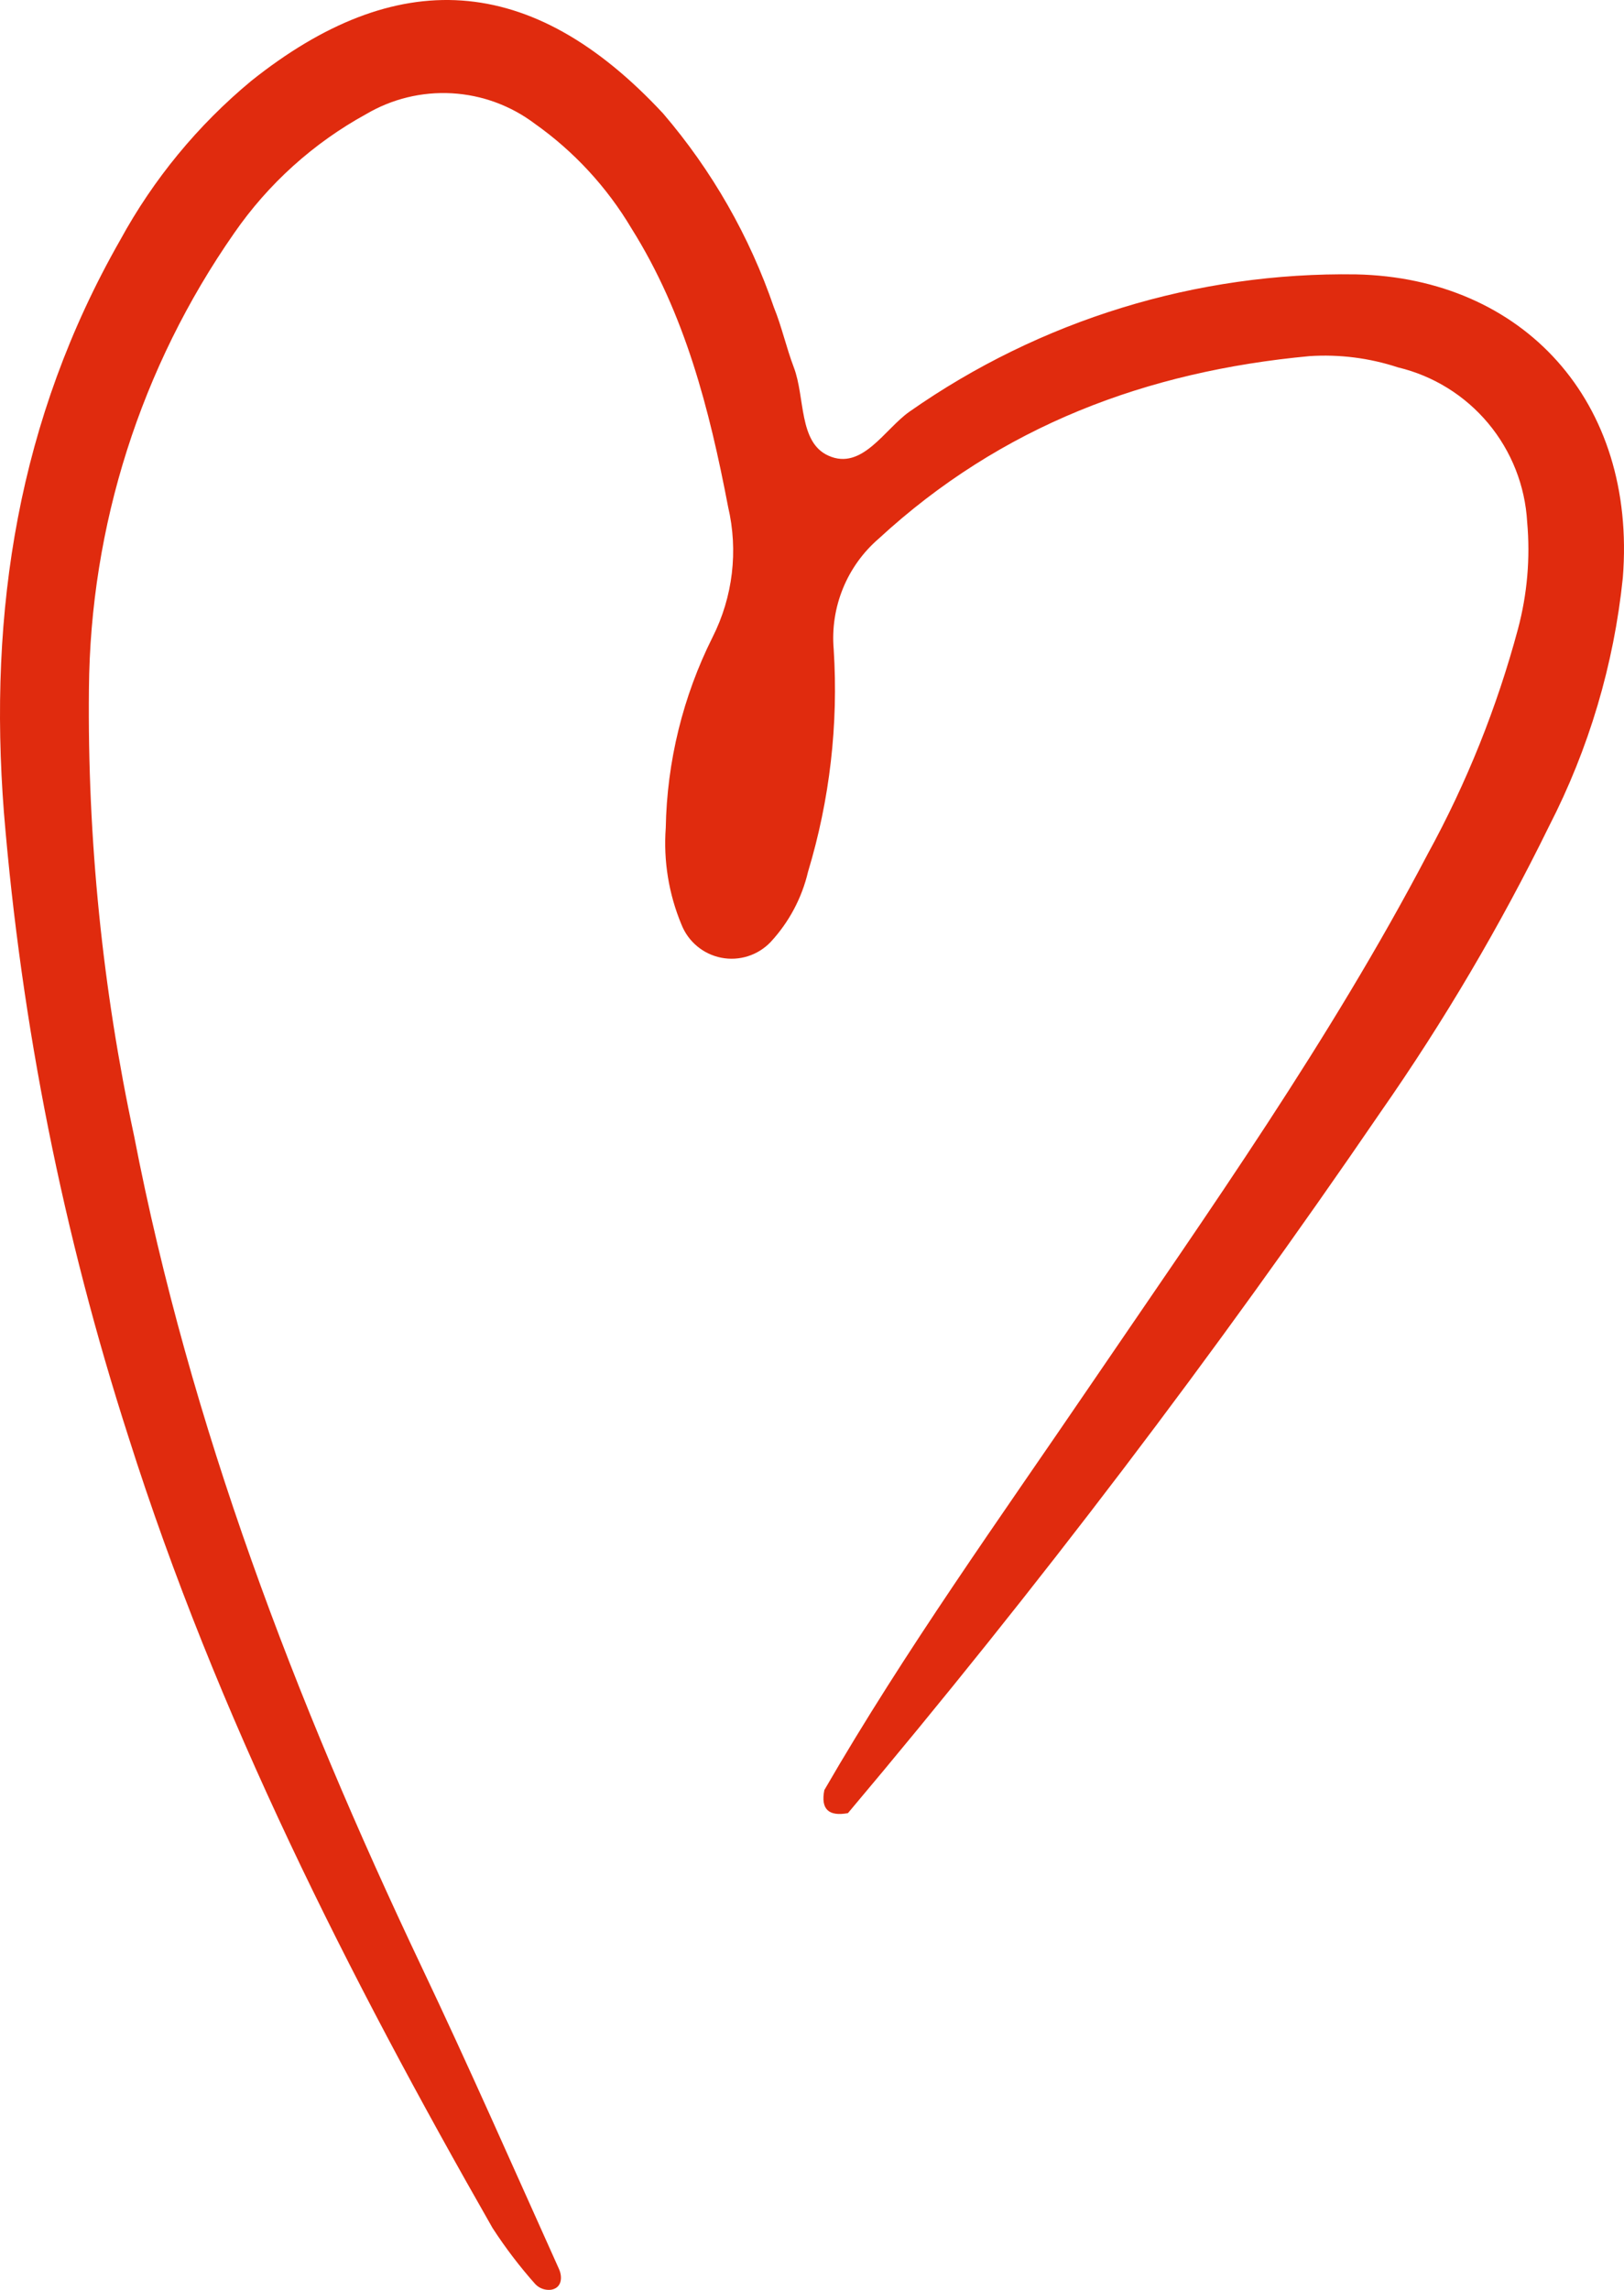 <?xml version="1.0" encoding="UTF-8"?> <svg xmlns="http://www.w3.org/2000/svg" width="161" height="227" viewBox="0 0 161 227" fill="none"> <path d="M81.723 177.452C89.76 163.55 99.114 150.521 108.135 137.268C119.847 120.076 131.874 103.088 141.544 84.65C145.406 77.601 148.409 70.113 150.49 62.347C151.411 58.896 151.718 55.31 151.4 51.753C151.198 48.157 149.843 44.722 147.535 41.959C145.228 39.197 142.092 37.254 138.593 36.419C135.765 35.487 132.784 35.108 129.814 35.304C113.703 36.809 99.263 42.199 87.124 53.388C85.562 54.733 84.342 56.43 83.565 58.34C82.787 60.25 82.474 62.318 82.651 64.373C83.125 71.814 82.264 79.279 80.108 86.416C79.496 89.023 78.216 91.425 76.396 93.386C75.777 94.035 75.004 94.518 74.15 94.789C73.295 95.061 72.386 95.113 71.507 94.941C70.627 94.769 69.804 94.378 69.115 93.804C68.425 93.231 67.891 92.492 67.561 91.657C66.297 88.627 65.763 85.342 66.002 82.067C66.118 75.498 67.703 69.038 70.642 63.165C72.658 59.175 73.204 54.6 72.183 50.247C70.327 40.545 67.914 31.103 62.605 22.646C60.17 18.547 56.901 15.007 53.01 12.257C50.63 10.464 47.774 9.417 44.801 9.248C41.828 9.079 38.871 9.796 36.305 11.309C31.078 14.174 26.59 18.221 23.201 23.13C13.958 36.39 8.943 52.142 8.817 68.313C8.661 83.191 10.162 98.04 13.29 112.586C18.858 141.357 29.233 168.494 41.762 194.905C46.495 204.867 50.912 214.922 55.422 224.94C55.775 225.74 55.701 226.799 54.643 226.985C54.359 227.021 54.071 226.992 53.8 226.898C53.53 226.805 53.285 226.65 53.084 226.446C51.528 224.698 50.107 222.834 48.833 220.87C34.523 195.797 21.512 170.129 12.752 142.491C6.27 122.392 2.123 101.611 0.39 80.561C-1.169 60.544 1.801 41.53 11.916 23.799C15.209 17.761 19.618 12.406 24.909 8.019C39.237 -3.412 52.62 -2.873 65.742 11.253C70.589 16.91 74.318 23.438 76.73 30.49C77.491 32.348 77.955 34.467 78.698 36.419C79.83 39.393 79.162 43.853 82.131 45.173C85.472 46.678 87.7 42.534 90.168 40.805C103.128 31.721 118.618 26.96 134.435 27.2C150.973 27.553 162.276 39.764 160.884 57.273C160.001 65.867 157.521 74.219 153.571 81.9C148.738 91.763 143.153 101.239 136.867 110.244C120.44 134.281 102.816 157.475 84.062 179.738C82.131 180.091 81.352 179.329 81.723 177.452Z" fill="#E02B0E"></path> </svg> 